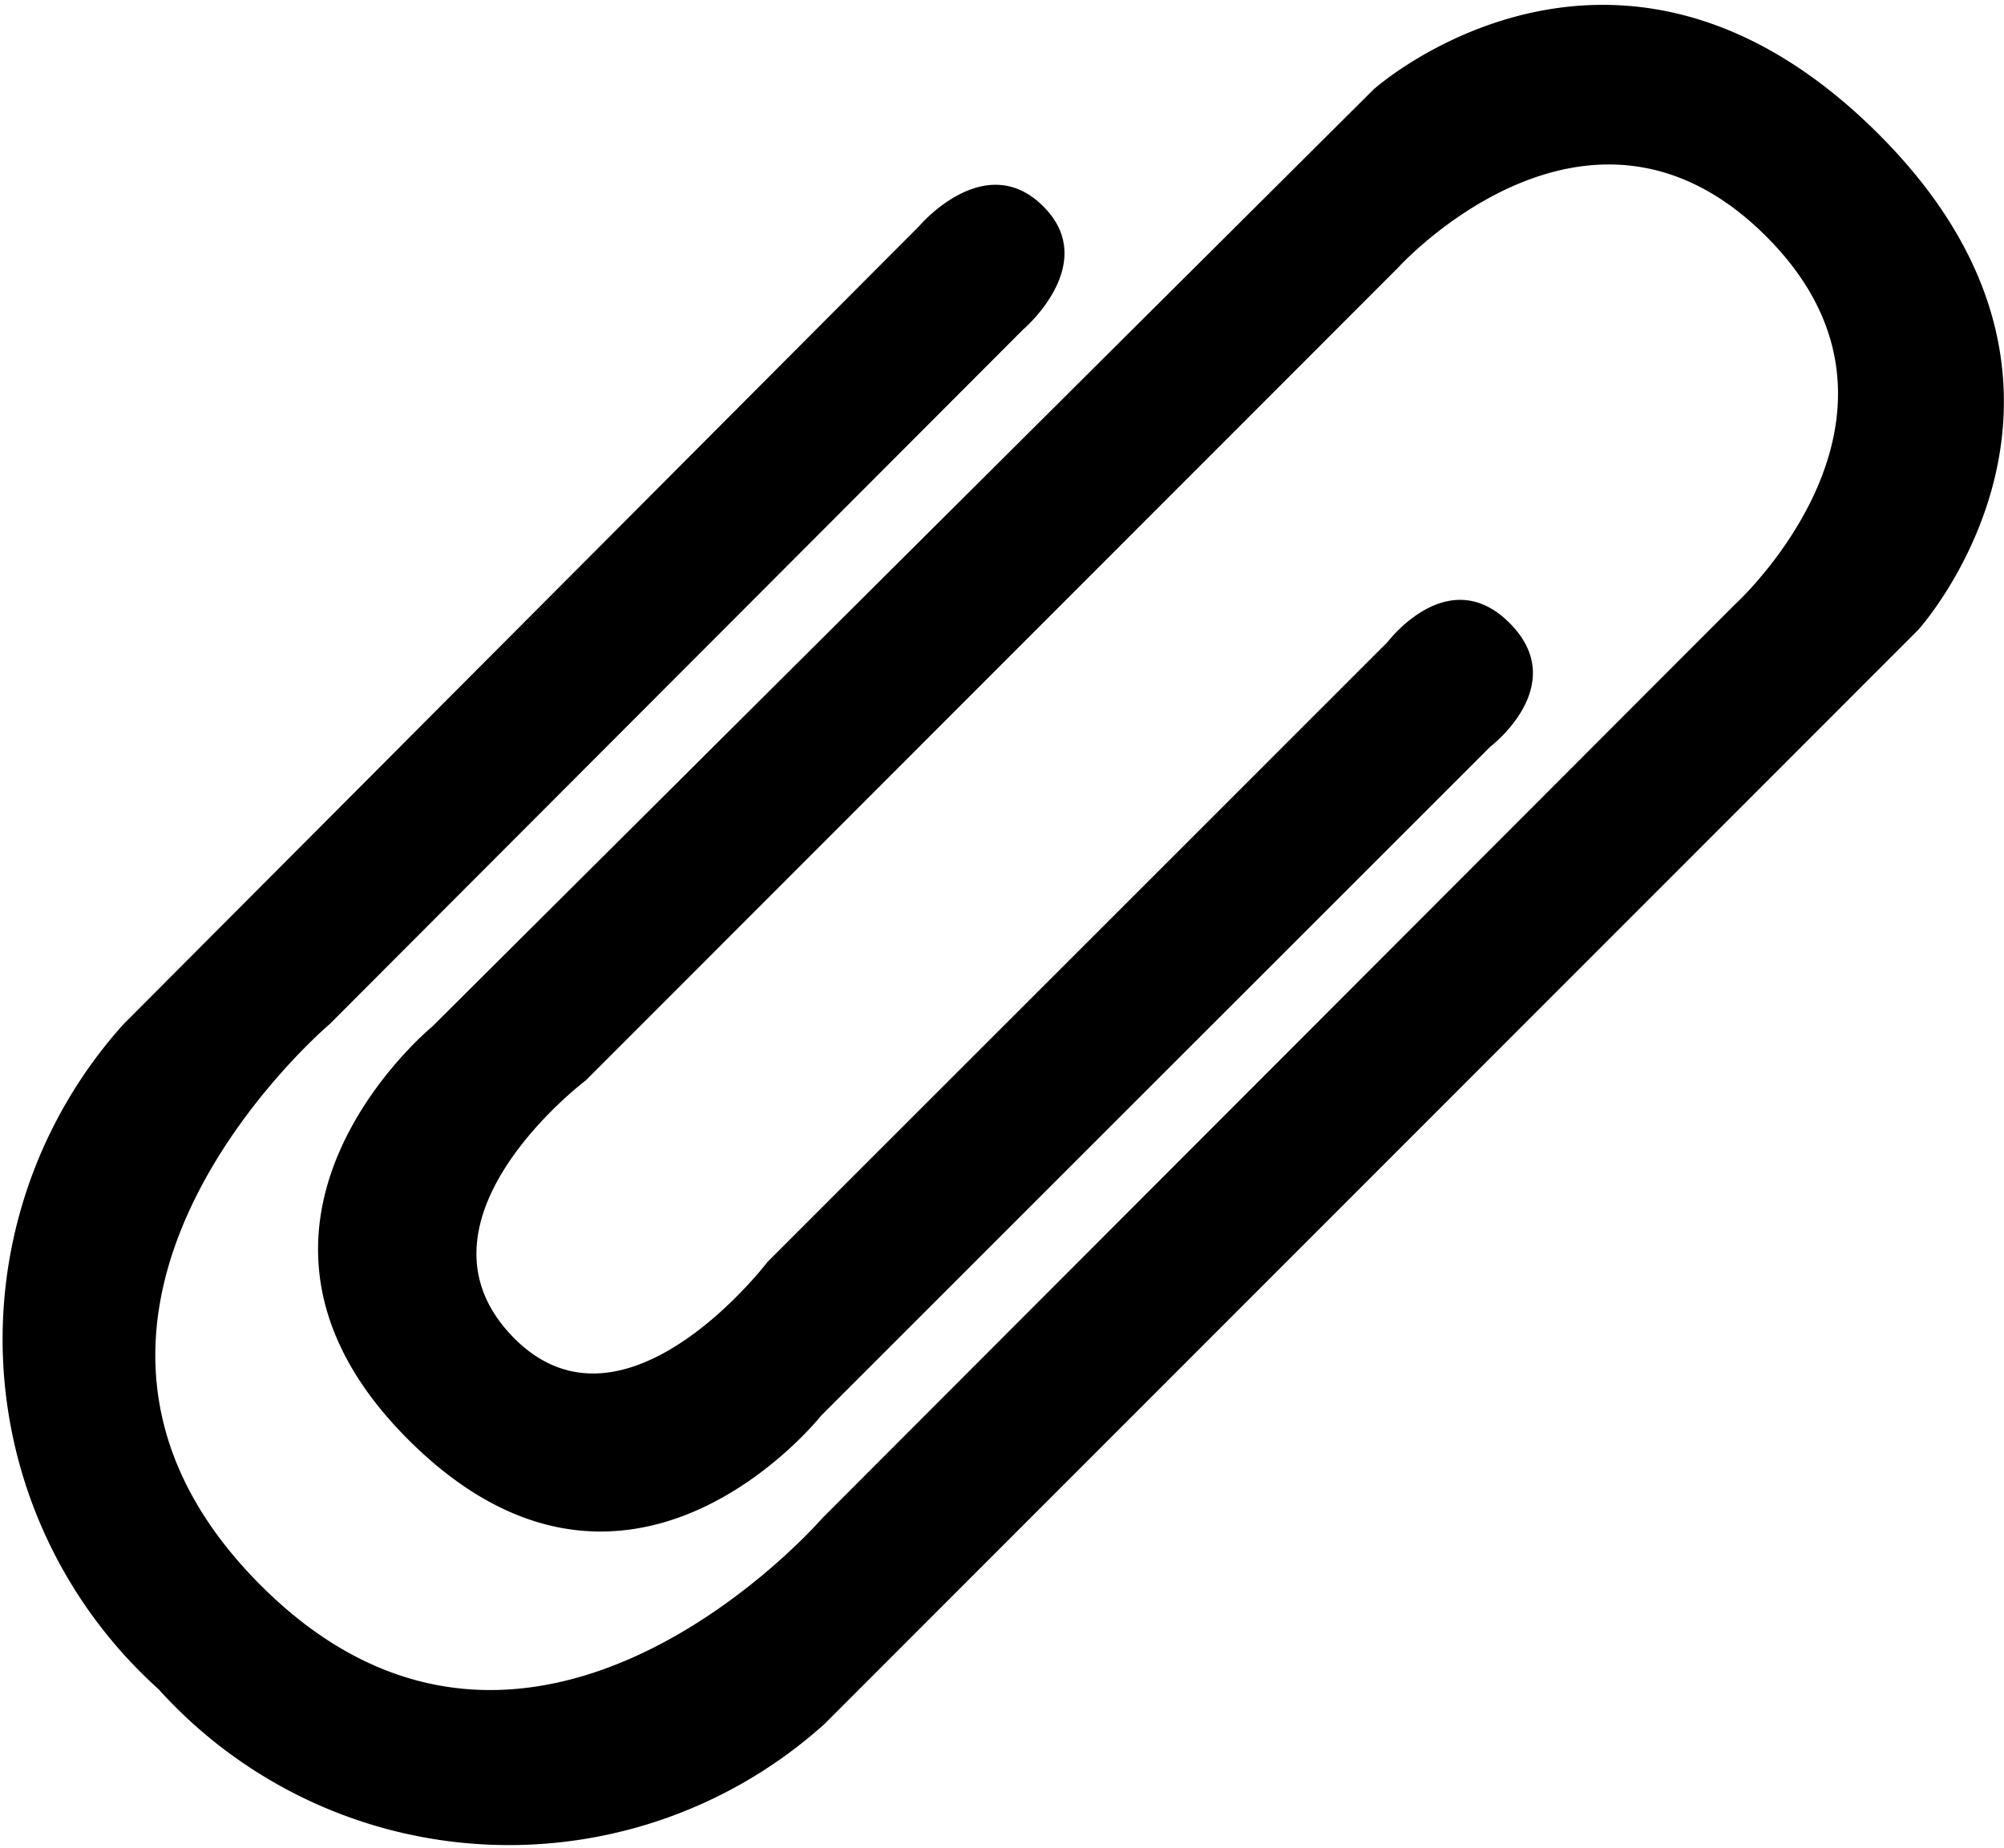 <svg id="Layer_1" data-name="Layer 1" xmlns="http://www.w3.org/2000/svg" viewBox="0 0 30.34 27.99"><title>Attach</title><path d="M23.39,13.32s1.23-.93.3-1.87-1.85.28-1.85.28l-9.39,9.39S10.26,24,8.58,22.24,9.7,18.37,9.7,18.37L22,6.06s2.87-3.17,5.57-.47-.48,5.58-.48,5.58L13.28,25s-4.43,5.12-8.52,1,1.06-8.48,1.06-8.48L16.32,7s1.18-1,.3-1.87-1.87.3-1.87.3L2.7,17.52a7.13,7.13,0,0,0,.53,10.07,7.14,7.14,0,0,0,10.08.53L29.87,11.55S33.18,7.9,29.23,4s-7.6-.64-7.6-.64L7.37,17.56s-3.65,3-.33,6.28,6.22-.39,6.22-.39Z" transform="translate(-0.83 -2.01)"/></svg>